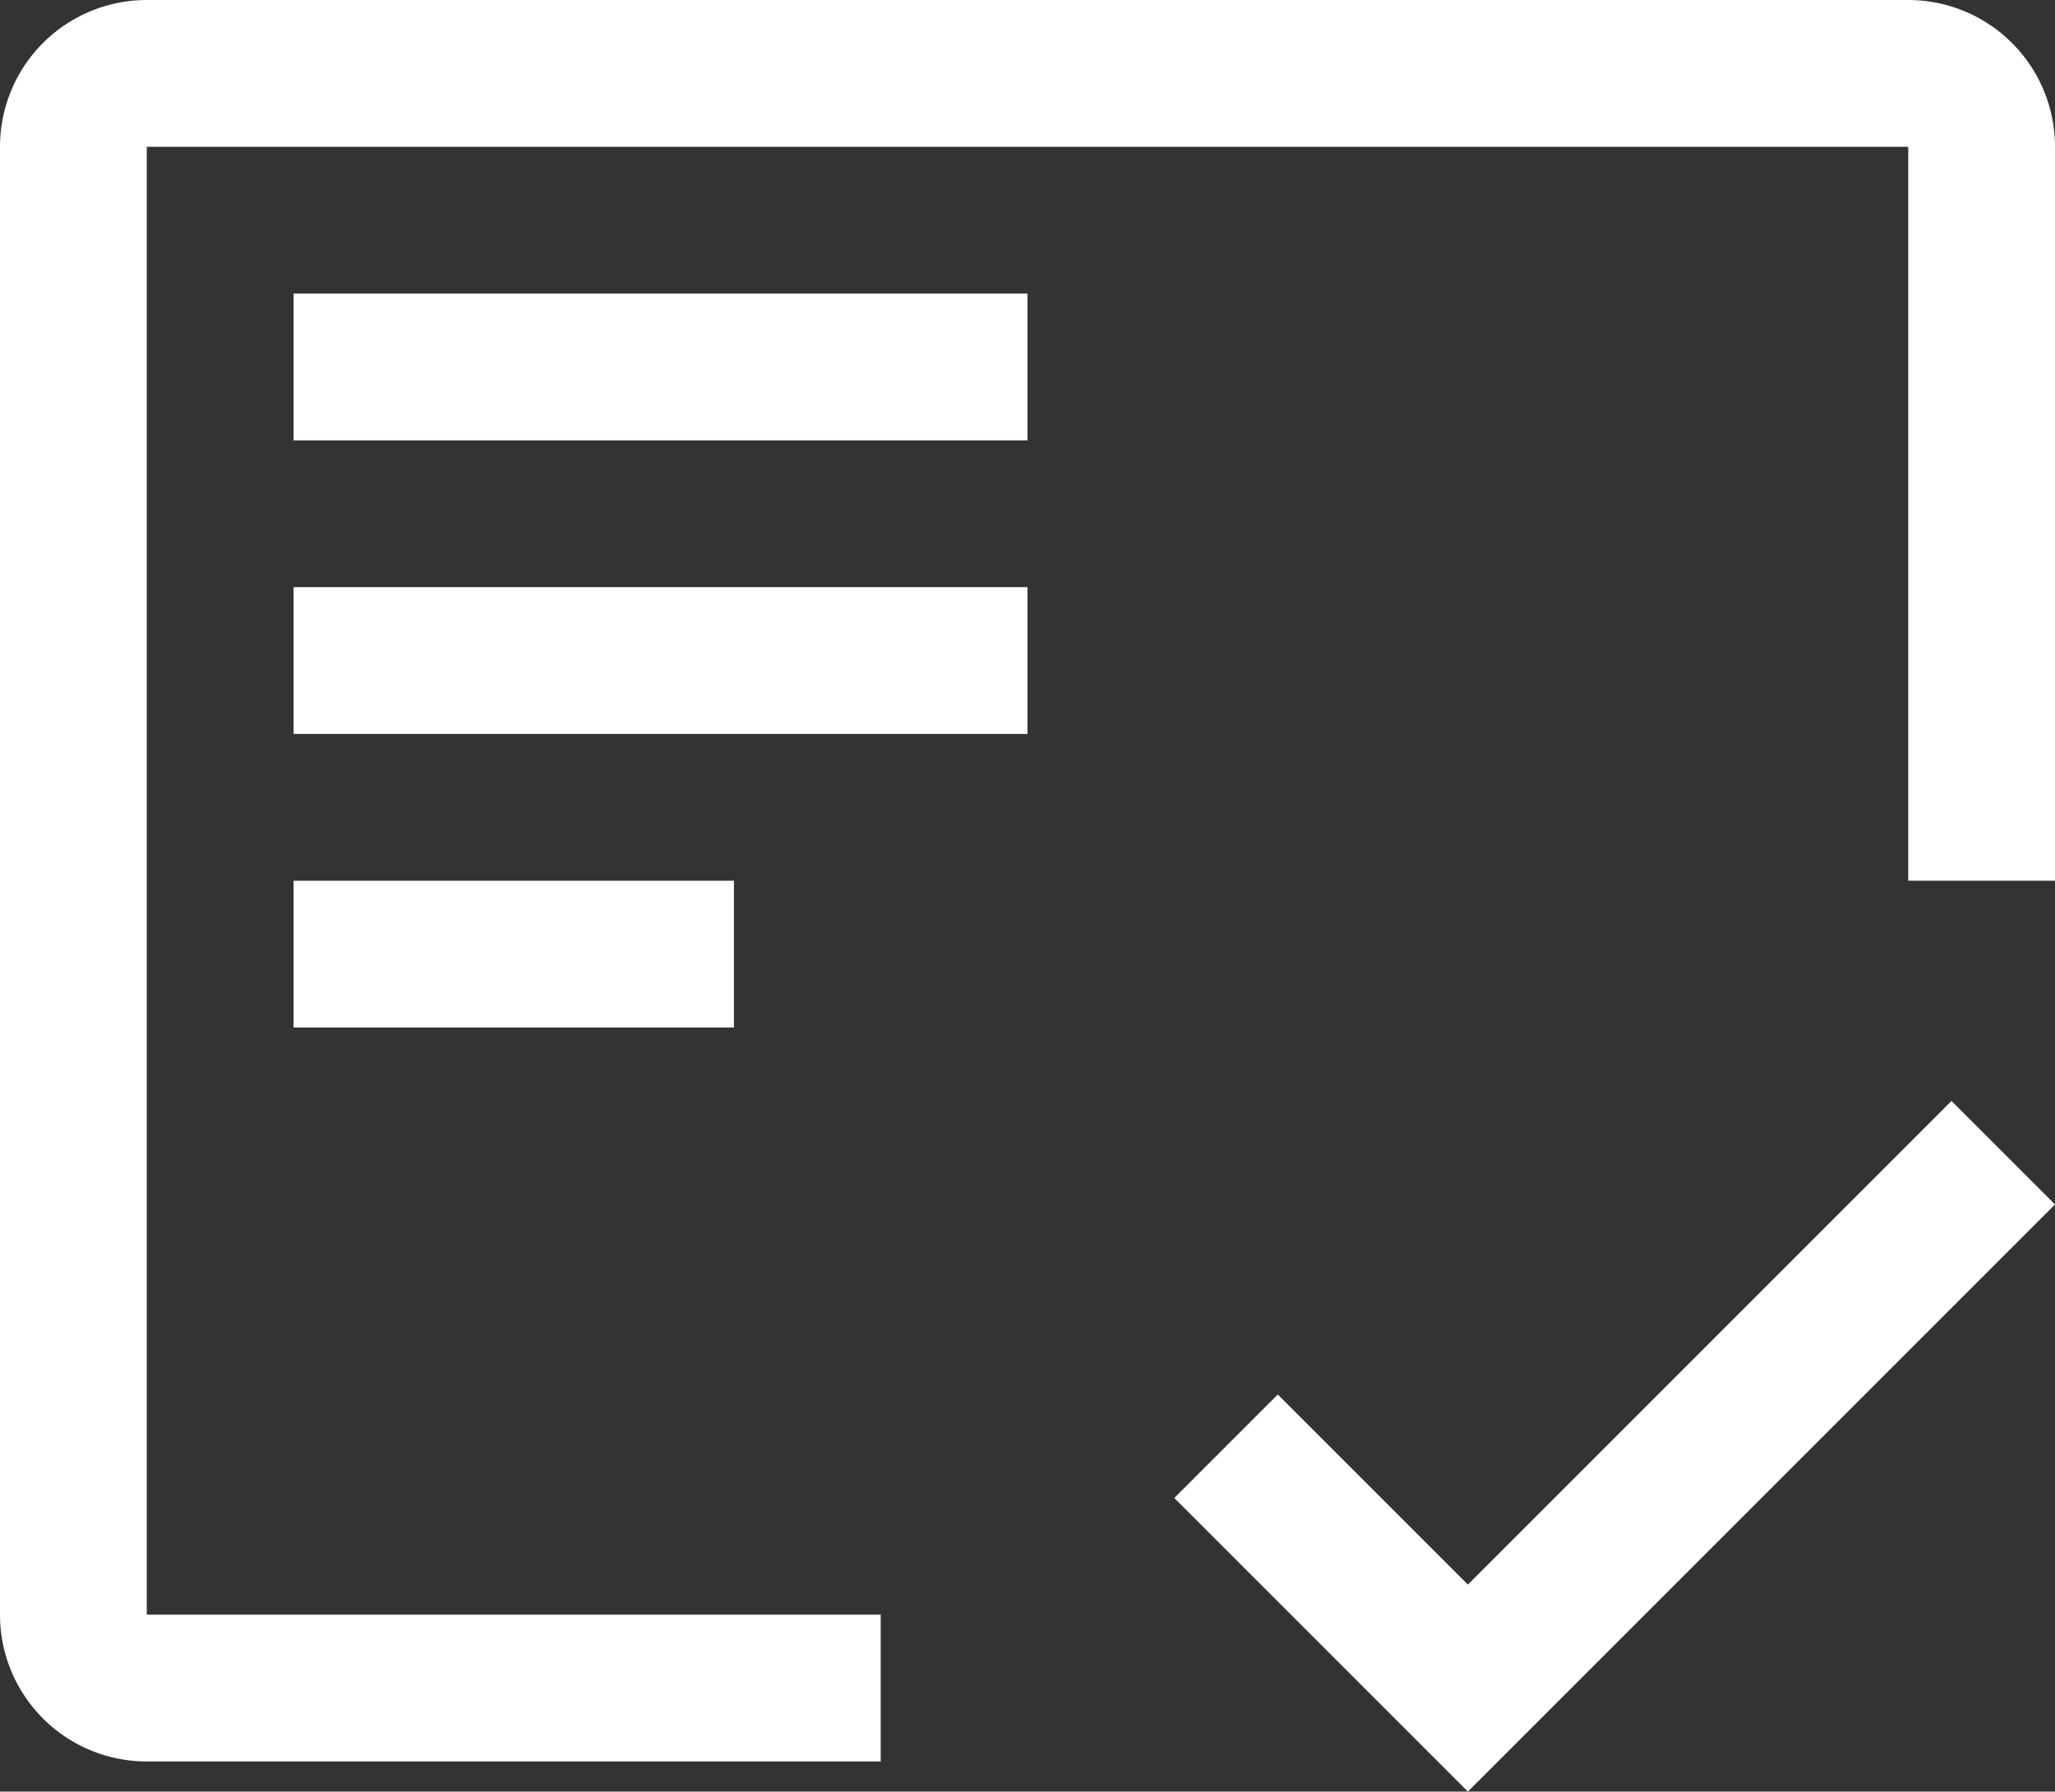 <svg xmlns="http://www.w3.org/2000/svg" width="35" height="30.513" viewBox="0 0 35 30.513"><rect x="0" y="0" width="35" height="30.513" fill="#333333" stroke="none"/><g id="certificate-check" transform="translate(-2.5 -5)"><path id="Pfad_465" data-name="Pfad 465" d="M7.5,20H15v2.5H7.5Z" fill="#fff"></path><path id="Pfad_466" data-name="Pfad 466" d="M7.5,15H20v2.5H7.5Z" fill="#fff"></path><path id="Pfad_467" data-name="Pfad 467" d="M7.5,10H20v2.5H7.5Z" fill="#fff"></path><path id="Pfad_468" data-name="Pfad 468" d="M17.5,32.5H5V7.5H35V20h2.5V7.5A2.5,2.5,0,0,0,35,5H5A2.5,2.5,0,0,0,2.5,7.5v25A2.5,2.5,0,0,0,5,35H17.5Z" fill="#fff"></path><path id="Pfad_469" data-name="Pfad 469" d="M27.5,31.987,24.263,28.75,22.5,30.513l5,5,10-10L35.737,23.75Z" fill="#fff"></path></g></svg>